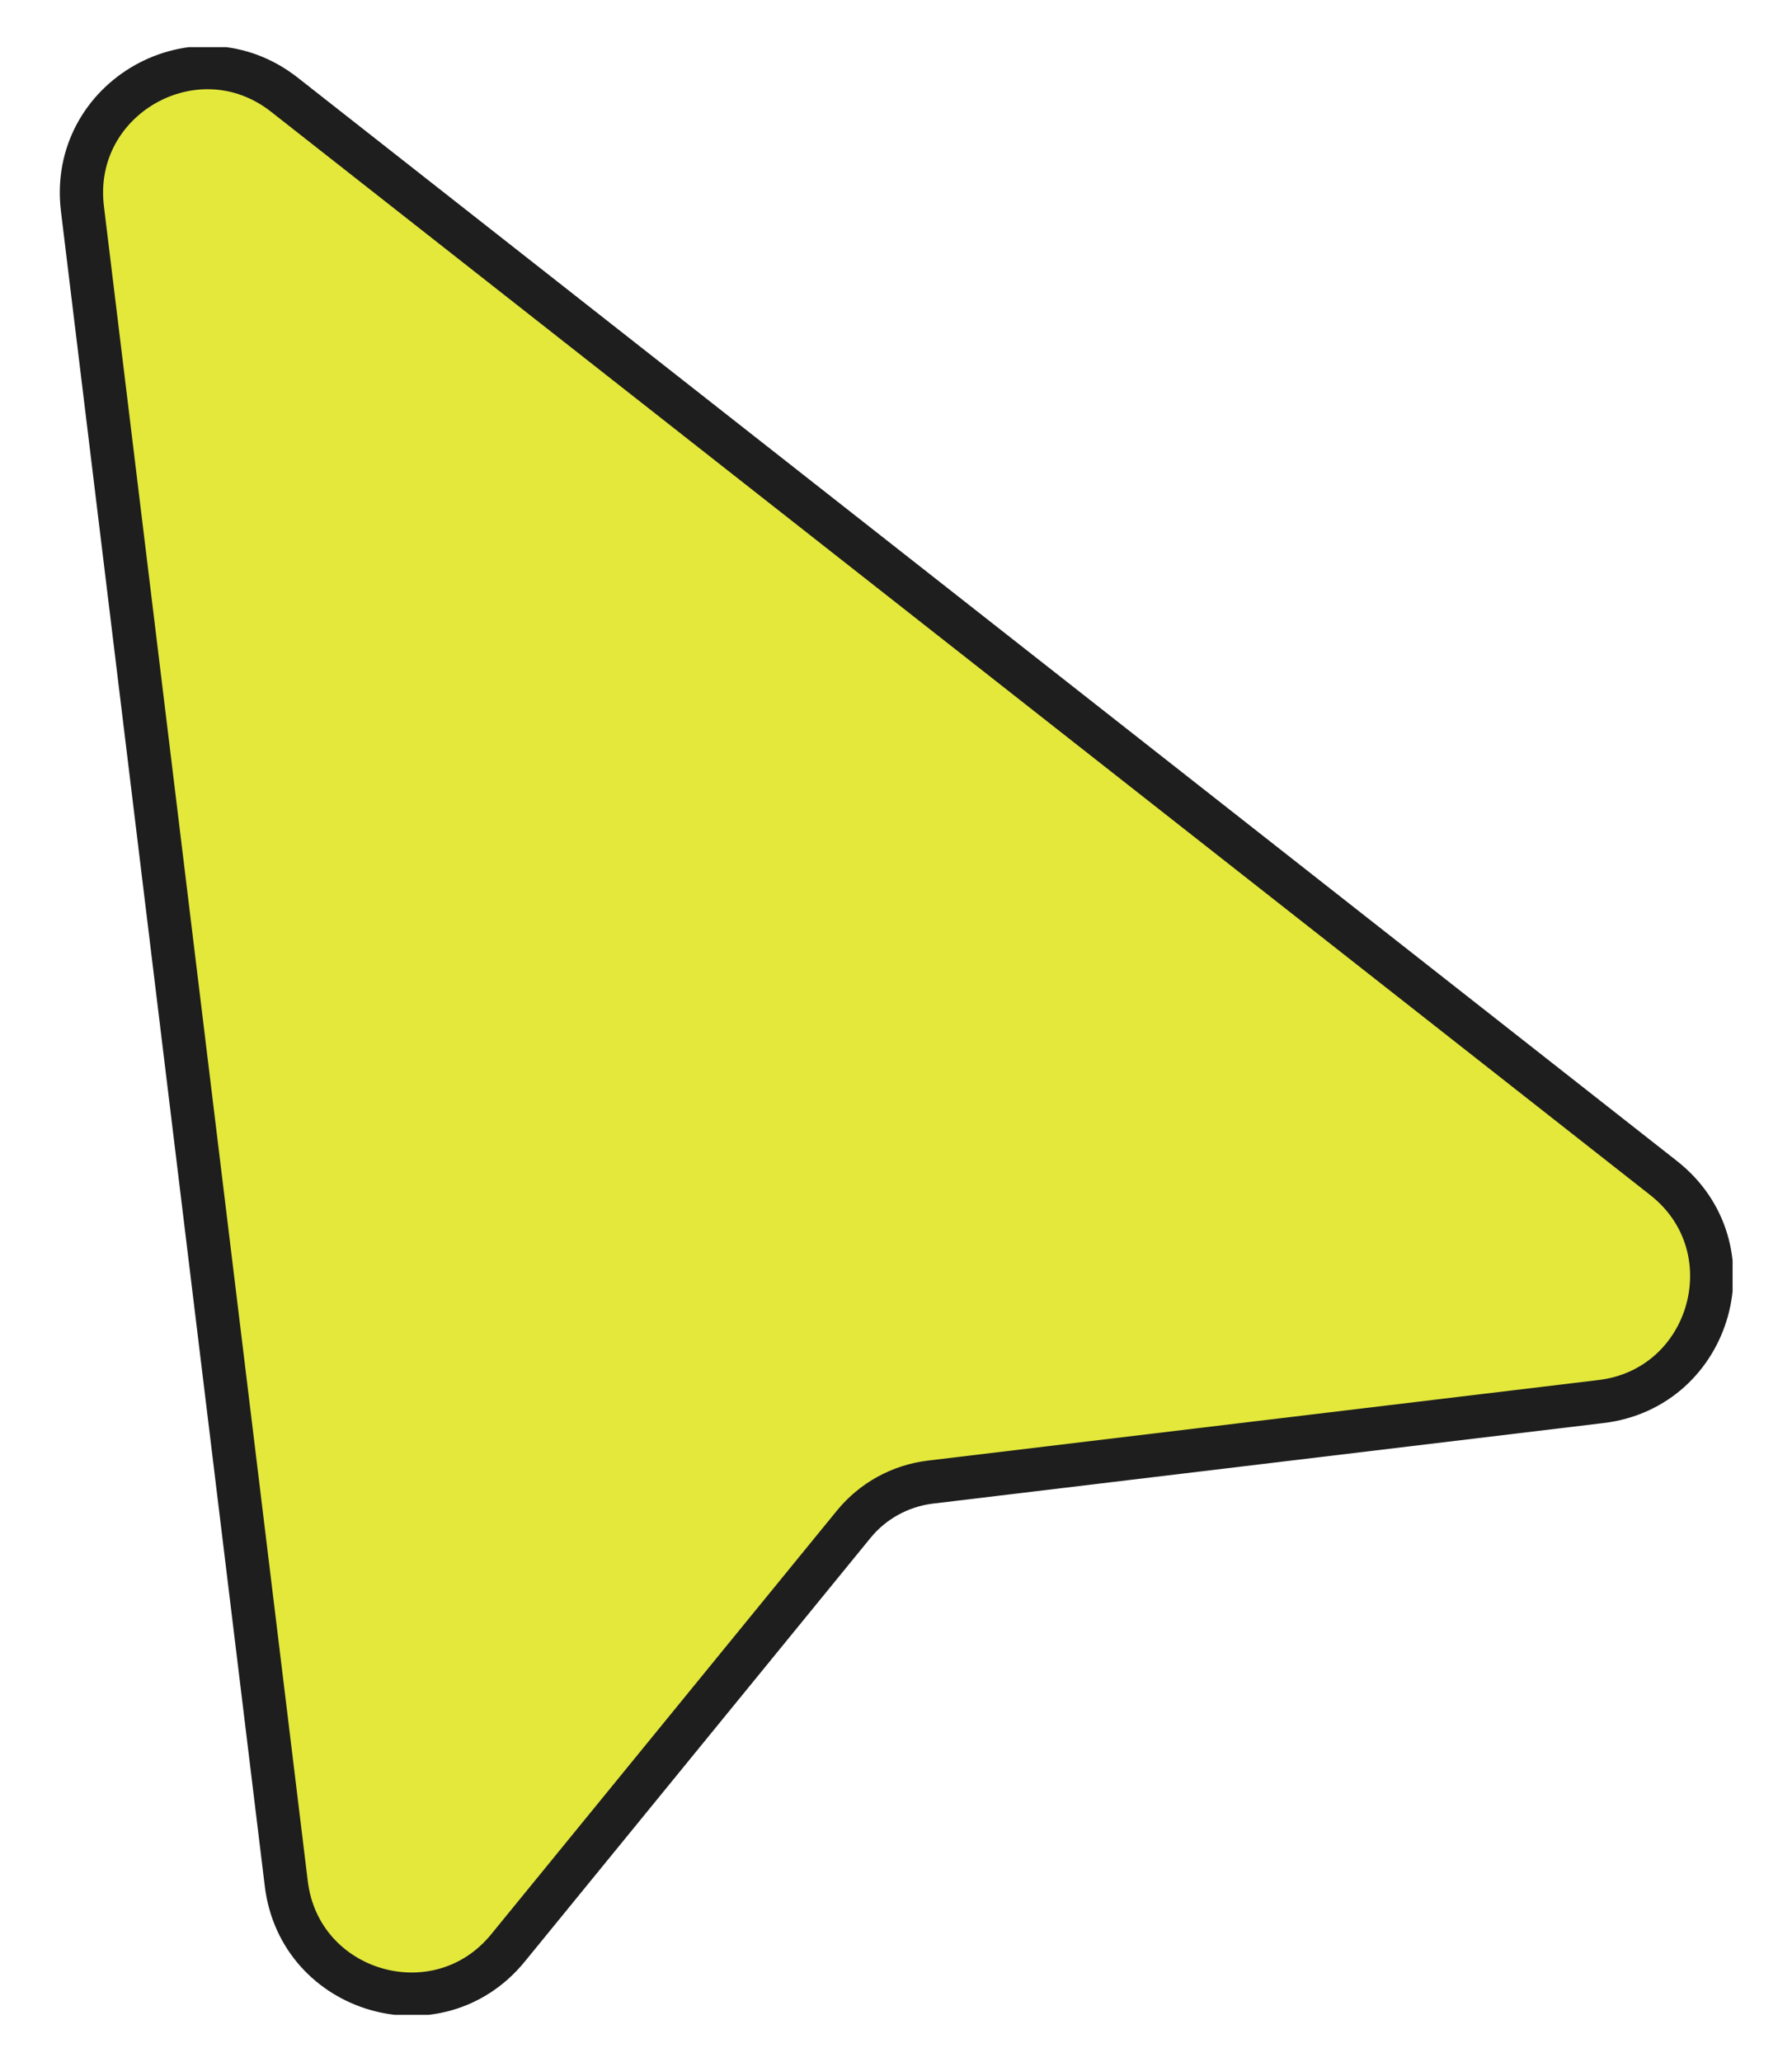 <?xml version="1.0" encoding="UTF-8"?> <svg xmlns="http://www.w3.org/2000/svg" width="20" height="23" viewBox="0 0 20 23" fill="none"><g clip-path="url(#clip0_2524_2189)"><path d="M0.92 2.328L3.195 21.01C3.344 22.235 4.89 22.683 5.67 21.727L9.528 17.002C9.741 16.741 10.047 16.573 10.382 16.532L17.869 15.633C19.108 15.484 19.549 13.911 18.567 13.14L3.175 1.057C2.193 0.285 0.769 1.088 0.92 2.328Z" fill="#E3E83B" stroke="#1E1E1E" stroke-width="0.483"></path></g><defs><clipPath id="clip0_2524_2189"><rect width="18.674" height="21.948" fill="white" transform="translate(0.663 0.526)"></rect></clipPath></defs></svg> 